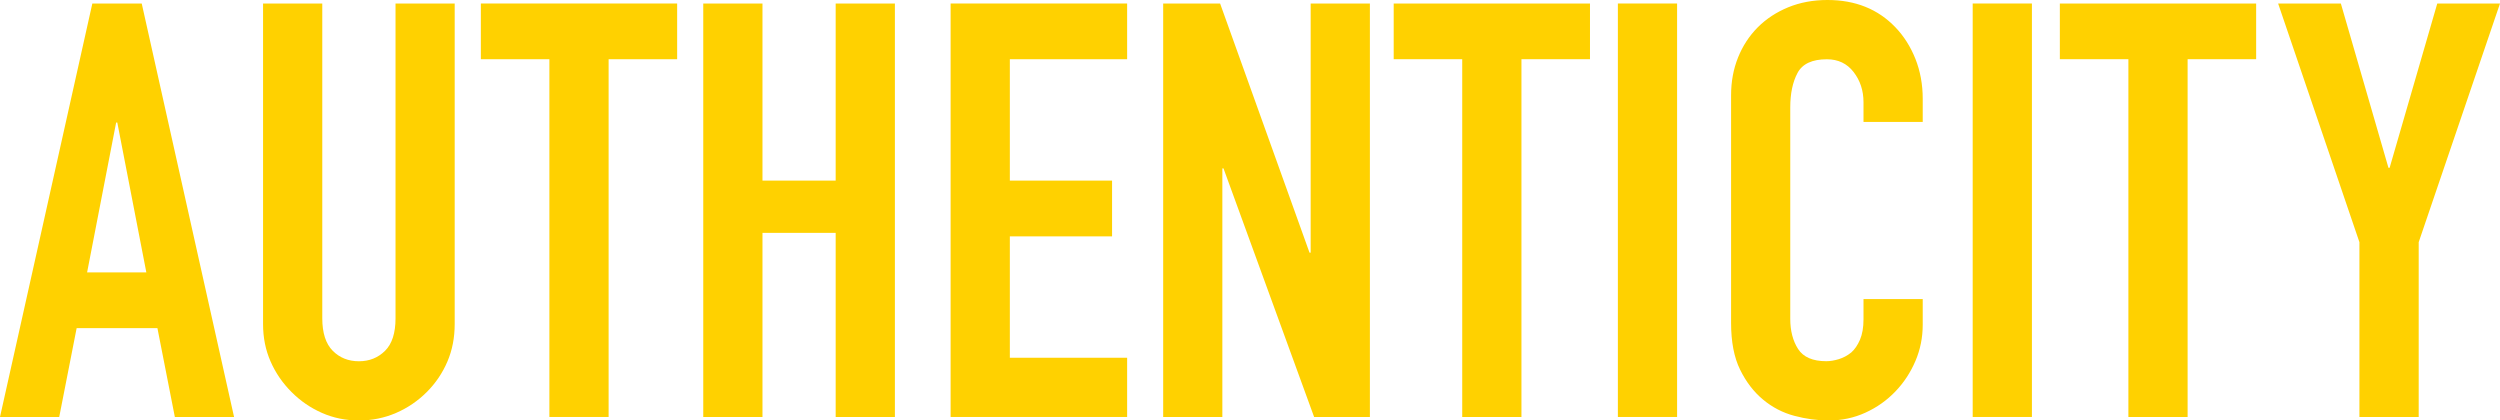 <?xml version="1.0" encoding="UTF-8"?><svg id="_イヤー_2" xmlns="http://www.w3.org/2000/svg" viewBox="0 0 477.85 80.36"><defs><style>.cls-1{fill:#ffd100;}</style></defs><g id="overview"><g><path class="cls-1" d="M0,79.7L17.65,.67h9.44l17.65,79.03h-11.32l-3.33-16.98H14.65l-3.33,16.98H0Zm27.97-27.64l-5.55-28.64h-.22l-5.55,28.64h11.32Z"/><path class="cls-1" d="M86.91,.67V61.94c0,2.59-.46,4.98-1.39,7.16-.93,2.18-2.24,4.13-3.94,5.83-1.7,1.7-3.66,3.04-5.88,4-2.22,.96-4.59,1.44-7.1,1.44s-4.87-.48-7.05-1.44c-2.18-.96-4.13-2.29-5.83-4-1.7-1.7-3.04-3.64-4-5.83-.96-2.18-1.44-4.57-1.44-7.16V.67h11.32V60.83c0,2.81,.67,4.88,2,6.22s3,2,5,2,3.66-.67,5-2,2-3.4,2-6.22V.67h11.32Z"/><path class="cls-1" d="M105.01,79.7V11.32h-13.1V.67h37.52V11.32h-13.1V79.7h-11.32Z"/><path class="cls-1" d="M134.42,79.7V.67h11.32V34.52h13.99V.67h11.32V79.7h-11.32V44.51h-13.99v35.19h-11.32Z"/><path class="cls-1" d="M181.7,79.7V.67h33.74V11.32h-22.42v23.2h19.54v10.66h-19.54v23.2h22.42v11.32h-33.74Z"/><path class="cls-1" d="M222.33,79.7V.67h10.88l17.09,47.62h.22V.67h11.32V79.7h-10.66l-17.32-47.51h-.22v47.51h-11.32Z"/><path class="cls-1" d="M279.49,79.7V11.32h-13.1V.67h37.52V11.32h-13.1V79.7h-11.32Z"/><path class="cls-1" d="M406.82,79.7V11.32h-13.1V.67h37.52V11.32h-13.1V79.7h-11.32Z"/><path class="cls-1" d="M309.24,79.7V.67h11.32V79.7h-11.32Z"/><path class="cls-1" d="M367.51,57.17v4.88c0,2.44-.46,4.76-1.39,6.94-.93,2.18-2.2,4.13-3.83,5.83-1.63,1.7-3.53,3.05-5.72,4.05-2.18,1-4.53,1.5-7.05,1.5-2.15,0-4.33-.3-6.55-.89-2.22-.59-4.22-1.63-5.99-3.11-1.78-1.48-3.24-3.39-4.38-5.72-1.15-2.33-1.72-5.31-1.72-8.94V18.2c0-2.59,.44-5,1.33-7.21,.89-2.22,2.15-4.14,3.77-5.77,1.63-1.63,3.57-2.9,5.83-3.83,2.26-.92,4.75-1.39,7.49-1.39,5.33,0,9.66,1.74,12.99,5.22,1.63,1.7,2.9,3.72,3.83,6.05,.92,2.33,1.39,4.87,1.39,7.6v4.44h-11.32v-3.77c0-2.22-.63-4.14-1.89-5.77-1.26-1.63-2.96-2.44-5.11-2.44-2.81,0-4.68,.87-5.61,2.61-.93,1.74-1.39,3.94-1.39,6.6V60.94c0,2.29,.5,4.22,1.5,5.77,1,1.55,2.79,2.33,5.38,2.33,.74,0,1.53-.13,2.39-.39,.85-.26,1.65-.68,2.39-1.28,.67-.59,1.22-1.4,1.67-2.44,.44-1.04,.67-2.33,.67-3.89v-3.88h11.32Z"/><path class="cls-1" d="M377.06,79.7V.67h11.32V79.7h-11.32Z"/><path class="cls-1" d="M450.98,79.7V46.29L435.44,.67h11.99l9.1,31.41h.22L465.86,.67h11.99l-15.54,45.62v33.41h-11.32Z"/></g></g></svg>